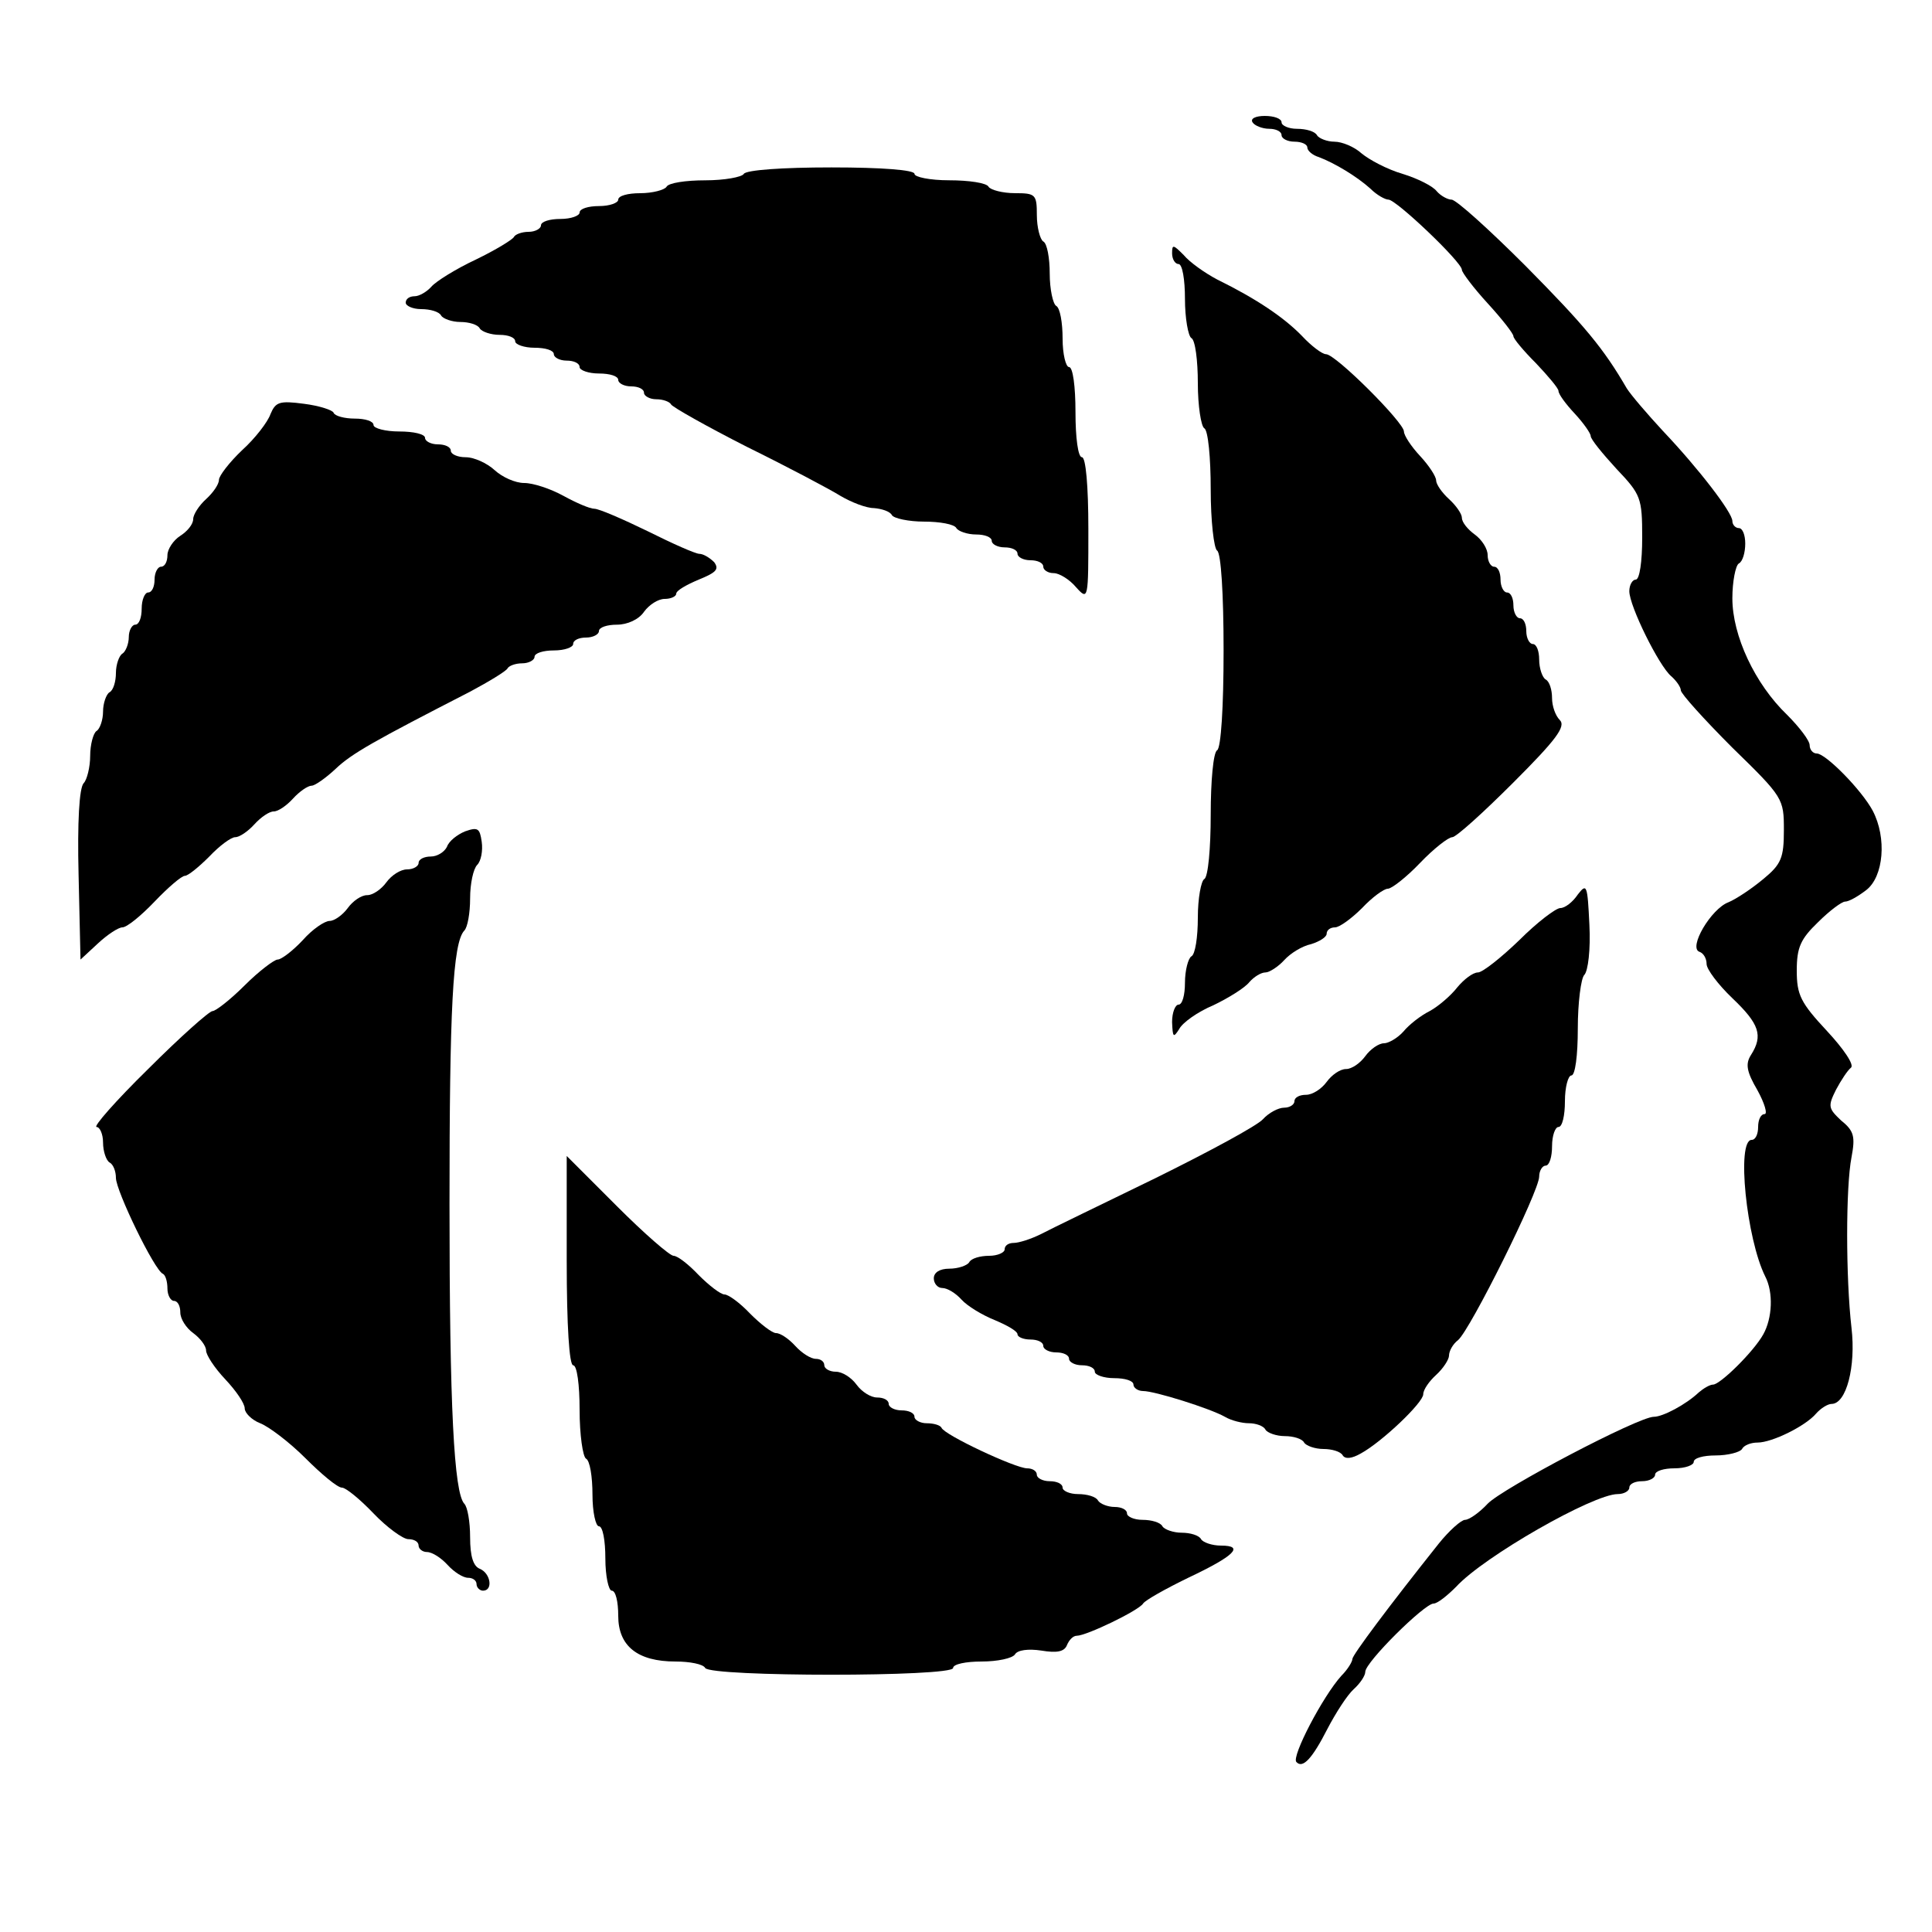 <?xml version="1.0" standalone="no"?>
<!DOCTYPE svg PUBLIC "-//W3C//DTD SVG 20010904//EN"
 "http://www.w3.org/TR/2001/REC-SVG-20010904/DTD/svg10.dtd">
<svg version="1.0" xmlns="http://www.w3.org/2000/svg"
 width="300pt" height="300pt" viewBox="0 0 300 300"
 preserveAspectRatio="xMidYMid meet">
<g transform="translate(0,300) scale(0.1,-0.1)"
fill="#000000" stroke="none">
<path d="M1945 2810 c3 -5 15 -10 26 -10 10 0 19 -4 19 -10 0 -5 9 -10 20 -10
11 0 20 -4 20 -9 0 -5 8 -12 18 -15 24 -9 59 -30 80 -49 10 -10 23 -17 28 -17
12 0 114 -97 114 -109 0 -4 18 -28 40 -52 22 -24 40 -47 40 -51 0 -4 16 -23
35 -42 19 -20 35 -39 35 -43 0 -5 11 -20 25 -35 14 -15 25 -31 25 -35 0 -5 18
-27 40 -51 38 -40 40 -45 40 -107 0 -37 -4 -65 -10 -65 -5 0 -10 -8 -10 -18 0
-23 46 -116 65 -132 8 -7 15 -17 15 -22 0 -5 36 -45 80 -89 79 -77 80 -79 80
-128 0 -43 -4 -53 -32 -76 -18 -15 -42 -31 -54 -36 -27 -10 -63 -71 -45 -77 6
-2 11 -10 11 -19 0 -8 18 -32 40 -53 42 -40 48 -58 29 -88 -9 -14 -7 -26 10
-55 11 -20 16 -37 11 -37 -6 0 -10 -9 -10 -20 0 -11 -4 -20 -10 -20 -24 0 -8
-154 21 -212 13 -25 11 -65 -3 -90 -15 -27 -67 -78 -78 -78 -5 0 -15 -6 -22
-12 -20 -19 -56 -38 -70 -38 -24 0 -235 -111 -258 -135 -13 -14 -29 -25 -35
-25 -6 0 -25 -17 -41 -37 -78 -98 -134 -173 -134 -179 0 -4 -7 -16 -17 -26
-29 -32 -78 -126 -70 -134 10 -11 25 6 48 51 13 25 31 53 41 62 10 9 18 21 18
27 0 15 92 106 106 106 6 0 21 12 35 26 43 47 213 144 251 144 10 0 18 5 18
10 0 6 9 10 20 10 11 0 20 5 20 10 0 6 14 10 30 10 17 0 30 5 30 10 0 6 15 10
34 10 19 0 38 5 41 10 3 6 14 10 24 10 23 0 75 26 91 45 7 8 18 15 24 15 23 0
38 58 31 118 -9 78 -9 219 0 265 6 32 4 41 -16 57 -20 19 -21 22 -8 48 8 15
18 30 23 34 6 4 -11 29 -37 57 -41 44 -47 56 -47 94 0 36 6 49 33 75 18 18 37
32 42 32 6 0 20 8 33 18 27 21 32 81 10 123 -17 32 -73 89 -87 89 -6 0 -11 6
-11 13 0 7 -16 28 -35 47 -50 48 -85 123 -85 181 0 26 5 51 10 54 6 3 10 17
10 31 0 13 -4 24 -10 24 -5 0 -10 5 -10 11 0 13 -52 81 -108 140 -24 26 -49
55 -56 66 -36 62 -65 97 -157 190 -57 57 -108 103 -115 103 -6 0 -17 6 -23 13
-6 8 -30 20 -53 27 -24 7 -52 22 -64 32 -11 10 -30 18 -42 18 -11 0 -24 5 -27
10 -3 6 -17 10 -31 10 -13 0 -24 5 -24 10 0 6 -12 10 -26 10 -14 0 -23 -4 -19
-10z"/>
<path d="M1155 2730 c-3 -5 -30 -10 -60 -10 -30 0 -57 -4 -60 -10 -3 -5 -22
-10 -41 -10 -19 0 -34 -4 -34 -10 0 -5 -13 -10 -30 -10 -16 0 -30 -4 -30 -10
0 -5 -13 -10 -30 -10 -16 0 -30 -4 -30 -10 0 -5 -9 -10 -19 -10 -11 0 -21 -4
-23 -8 -2 -4 -28 -20 -59 -35 -32 -15 -62 -34 -69 -42 -7 -8 -19 -15 -26 -15
-8 0 -14 -4 -14 -10 0 -5 11 -10 24 -10 14 0 28 -4 31 -10 3 -5 17 -10 30 -10
13 0 27 -4 30 -10 3 -5 17 -10 31 -10 13 0 24 -4 24 -10 0 -5 14 -10 30 -10
17 0 30 -4 30 -10 0 -5 9 -10 20 -10 11 0 20 -4 20 -10 0 -5 14 -10 30 -10 17
0 30 -4 30 -10 0 -5 9 -10 20 -10 11 0 20 -4 20 -10 0 -5 9 -10 19 -10 11 0
21 -4 23 -8 2 -4 55 -34 118 -66 63 -31 129 -66 145 -76 17 -10 40 -19 52 -19
12 -1 25 -5 28 -11 3 -5 26 -10 50 -10 24 0 47 -4 50 -10 3 -5 17 -10 31 -10
13 0 24 -4 24 -10 0 -5 9 -10 20 -10 11 0 20 -4 20 -10 0 -5 9 -10 20 -10 11
0 20 -4 20 -10 0 -5 7 -10 16 -10 9 0 25 -10 35 -22 19 -21 19 -19 19 90 0 68
-4 112 -10 112 -6 0 -10 30 -10 70 0 40 -4 70 -10 70 -5 0 -10 20 -10 44 0 25
-4 48 -10 51 -5 3 -10 26 -10 50 0 24 -4 47 -10 50 -5 3 -10 22 -10 41 0 32
-2 34 -34 34 -19 0 -38 5 -41 10 -3 6 -31 10 -61 10 -30 0 -54 5 -54 10 0 6
-50 10 -129 10 -76 0 -132 -4 -136 -10z"/>
<path d="M1820 2607 c0 -10 5 -17 10 -17 6 0 10 -24 10 -54 0 -30 5 -58 10
-61 6 -3 10 -35 10 -70 0 -35 5 -67 10 -70 6 -3 10 -46 10 -95 0 -49 5 -92 10
-95 6 -4 10 -67 10 -155 0 -88 -4 -151 -10 -155 -6 -3 -10 -48 -10 -100 0 -52
-4 -97 -10 -100 -5 -3 -10 -30 -10 -60 0 -30 -4 -57 -10 -60 -5 -3 -10 -22
-10 -41 0 -19 -4 -34 -10 -34 -5 0 -10 -12 -10 -27 1 -24 2 -25 11 -11 5 10
29 27 53 37 23 11 49 27 56 36 7 8 18 15 25 15 6 0 20 9 29 19 10 11 28 22 42
25 13 4 24 11 24 16 0 6 6 10 13 10 7 0 26 14 42 30 16 17 34 30 40 30 6 0 29
18 50 40 21 22 44 40 50 40 6 0 48 38 95 85 66 66 82 87 72 97 -7 7 -12 22
-12 34 0 13 -4 26 -10 29 -5 3 -10 17 -10 31 0 13 -4 24 -10 24 -5 0 -10 9
-10 20 0 11 -4 20 -10 20 -5 0 -10 9 -10 20 0 11 -4 20 -10 20 -5 0 -10 9 -10
20 0 11 -4 20 -10 20 -5 0 -10 8 -10 18 0 10 -9 24 -20 32 -11 8 -20 19 -20
26 0 6 -9 19 -20 29 -11 10 -20 23 -20 29 0 6 -11 23 -25 38 -14 15 -25 32
-25 38 0 14 -106 120 -121 120 -6 0 -23 13 -37 28 -28 29 -71 58 -132 88 -19
10 -43 27 -52 38 -16 16 -18 17 -18 3z"/>
<path d="M420 2357 c-4 -12 -24 -38 -44 -56 -20 -19 -36 -40 -36 -46 0 -7 -9
-20 -20 -30 -11 -10 -20 -24 -20 -31 0 -8 -9 -19 -20 -26 -11 -7 -20 -21 -20
-30 0 -10 -4 -18 -10 -18 -5 0 -10 -9 -10 -20 0 -11 -4 -20 -10 -20 -5 0 -10
-11 -10 -25 0 -14 -4 -25 -10 -25 -5 0 -10 -9 -10 -19 0 -11 -5 -23 -10 -26
-5 -3 -10 -17 -10 -30 0 -13 -4 -27 -10 -30 -5 -3 -10 -17 -10 -30 0 -13 -5
-27 -10 -30 -5 -3 -10 -21 -10 -39 0 -17 -5 -37 -10 -42 -7 -7 -10 -61 -8
-142 l3 -132 27 25 c15 14 32 25 38 25 7 0 29 18 50 40 21 22 42 40 47 40 5 0
22 14 38 30 16 17 34 30 40 30 7 0 20 9 30 20 10 11 23 20 30 20 7 0 20 9 30
20 10 11 23 20 29 20 5 0 22 12 37 26 25 24 61 44 209 120 30 16 56 32 58 36
2 4 12 8 23 8 10 0 19 5 19 10 0 6 14 10 30 10 17 0 30 5 30 10 0 6 9 10 20
10 11 0 20 5 20 10 0 6 13 10 28 10 16 0 34 8 42 20 8 11 22 20 32 20 10 0 18
4 18 8 0 5 16 14 35 22 27 11 32 16 24 27 -7 7 -17 13 -23 13 -6 0 -42 16 -80
35 -39 19 -76 35 -83 35 -7 0 -28 9 -48 20 -20 11 -47 20 -61 20 -14 0 -34 9
-46 20 -12 11 -32 20 -45 20 -13 0 -23 5 -23 10 0 6 -9 10 -20 10 -11 0 -20 5
-20 10 0 6 -18 10 -40 10 -22 0 -40 5 -40 10 0 6 -13 10 -29 10 -16 0 -31 4
-33 9 -1 4 -22 11 -46 14 -38 5 -44 3 -52 -16z"/>
<path d="M722 1709 c-12 -5 -25 -15 -28 -24 -4 -8 -15 -15 -25 -15 -10 0 -19
-4 -19 -10 0 -5 -8 -10 -18 -10 -10 0 -24 -9 -32 -20 -8 -11 -21 -20 -30 -20
-9 0 -22 -9 -30 -20 -8 -11 -21 -20 -28 -20 -8 0 -27 -13 -42 -30 -15 -16 -33
-30 -39 -30 -5 0 -29 -18 -51 -40 -22 -22 -45 -40 -50 -40 -5 0 -50 -40 -100
-90 -50 -49 -86 -90 -80 -90 5 0 10 -11 10 -24 0 -14 5 -28 10 -31 6 -3 10
-14 10 -24 0 -20 60 -144 73 -149 4 -2 7 -12 7 -23 0 -10 5 -19 10 -19 6 0 10
-8 10 -18 0 -10 9 -24 20 -32 11 -8 20 -20 20 -27 0 -7 13 -27 30 -45 16 -17
30 -37 30 -45 0 -7 11 -18 24 -23 13 -5 45 -29 70 -54 25 -25 50 -46 57 -46 6
0 28 -18 49 -40 21 -22 46 -40 54 -40 9 0 16 -4 16 -10 0 -5 6 -10 13 -10 8 0
22 -9 32 -20 10 -11 24 -20 32 -20 7 0 13 -4 13 -10 0 -5 5 -10 10 -10 16 0
12 27 -5 34 -10 4 -15 19 -15 49 0 24 -4 47 -9 52 -16 17 -23 150 -23 465 0
302 5 406 23 425 5 5 9 27 9 50 0 23 5 46 11 52 6 6 9 22 7 36 -3 21 -6 23
-26 16z"/>
<path d="M2450 1611 c-8 -12 -20 -21 -27 -21 -7 0 -36 -22 -64 -50 -28 -27
-57 -50 -64 -50 -8 0 -22 -11 -32 -23 -10 -13 -30 -30 -43 -37 -14 -7 -32 -21
-41 -32 -9 -10 -23 -18 -30 -18 -8 0 -21 -9 -29 -20 -8 -11 -21 -20 -30 -20
-9 0 -22 -9 -30 -20 -8 -11 -22 -20 -32 -20 -10 0 -18 -4 -18 -10 0 -5 -7 -10
-16 -10 -9 0 -24 -8 -33 -18 -9 -10 -83 -50 -166 -91 -82 -40 -163 -79 -178
-87 -16 -8 -35 -14 -43 -14 -8 0 -14 -4 -14 -10 0 -5 -11 -10 -24 -10 -14 0
-28 -4 -31 -10 -3 -5 -17 -10 -31 -10 -15 0 -24 -6 -24 -15 0 -8 6 -15 13 -15
8 0 21 -8 30 -18 9 -10 32 -24 52 -32 19 -8 35 -17 35 -22 0 -4 9 -8 20 -8 11
0 20 -4 20 -10 0 -5 9 -10 20 -10 11 0 20 -4 20 -10 0 -5 9 -10 20 -10 11 0
20 -4 20 -10 0 -5 14 -10 30 -10 17 0 30 -4 30 -10 0 -5 7 -10 15 -10 18 0
104 -27 127 -40 10 -6 27 -10 37 -10 11 0 23 -4 26 -10 3 -5 17 -10 30 -10 13
0 27 -4 30 -10 3 -5 17 -10 30 -10 13 0 27 -4 30 -10 4 -6 14 -5 28 3 33 18
97 79 97 92 0 7 9 20 20 30 11 10 20 24 20 30 0 7 6 18 14 24 19 16 126 231
126 254 0 9 5 17 10 17 6 0 10 14 10 30 0 17 5 30 10 30 6 0 10 18 10 40 0 22
5 40 10 40 6 0 10 31 10 73 0 40 5 78 10 83 6 6 10 40 8 78 -3 62 -4 65 -18
47z"/>
<path d="M880 1042 c0 -101 4 -162 10 -162 6 0 10 -30 10 -69 0 -39 5 -73 10
-76 6 -3 10 -28 10 -56 0 -27 5 -49 10 -49 6 0 10 -22 10 -50 0 -27 5 -50 10
-50 6 0 10 -17 10 -39 0 -47 30 -71 89 -71 22 0 43 -4 46 -10 8 -14 385 -14
385 0 0 6 20 10 44 10 25 0 48 5 52 11 4 7 21 9 41 6 24 -4 36 -2 40 9 3 7 9
14 15 14 15 0 96 39 103 50 3 5 35 23 70 40 72 34 88 50 51 50 -14 0 -28 5
-31 10 -3 6 -17 10 -30 10 -13 0 -27 5 -30 10 -3 6 -17 10 -31 10 -13 0 -24 5
-24 10 0 6 -9 10 -19 10 -11 0 -23 5 -26 10 -3 6 -17 10 -31 10 -13 0 -24 5
-24 10 0 6 -9 10 -20 10 -11 0 -20 5 -20 10 0 6 -7 10 -15 10 -18 0 -129 52
-133 63 -2 4 -12 7 -23 7 -10 0 -19 5 -19 10 0 6 -9 10 -20 10 -11 0 -20 5
-20 10 0 6 -8 10 -18 10 -10 0 -24 9 -32 20 -8 11 -22 20 -32 20 -10 0 -18 5
-18 10 0 6 -6 10 -13 10 -8 0 -22 9 -32 20 -10 11 -23 20 -30 20 -6 0 -24 14
-40 30 -16 17 -34 30 -40 30 -6 0 -24 14 -40 30 -16 17 -33 30 -39 30 -6 0
-46 35 -88 77 l-78 78 0 -163z"/>
</g>
</svg>
